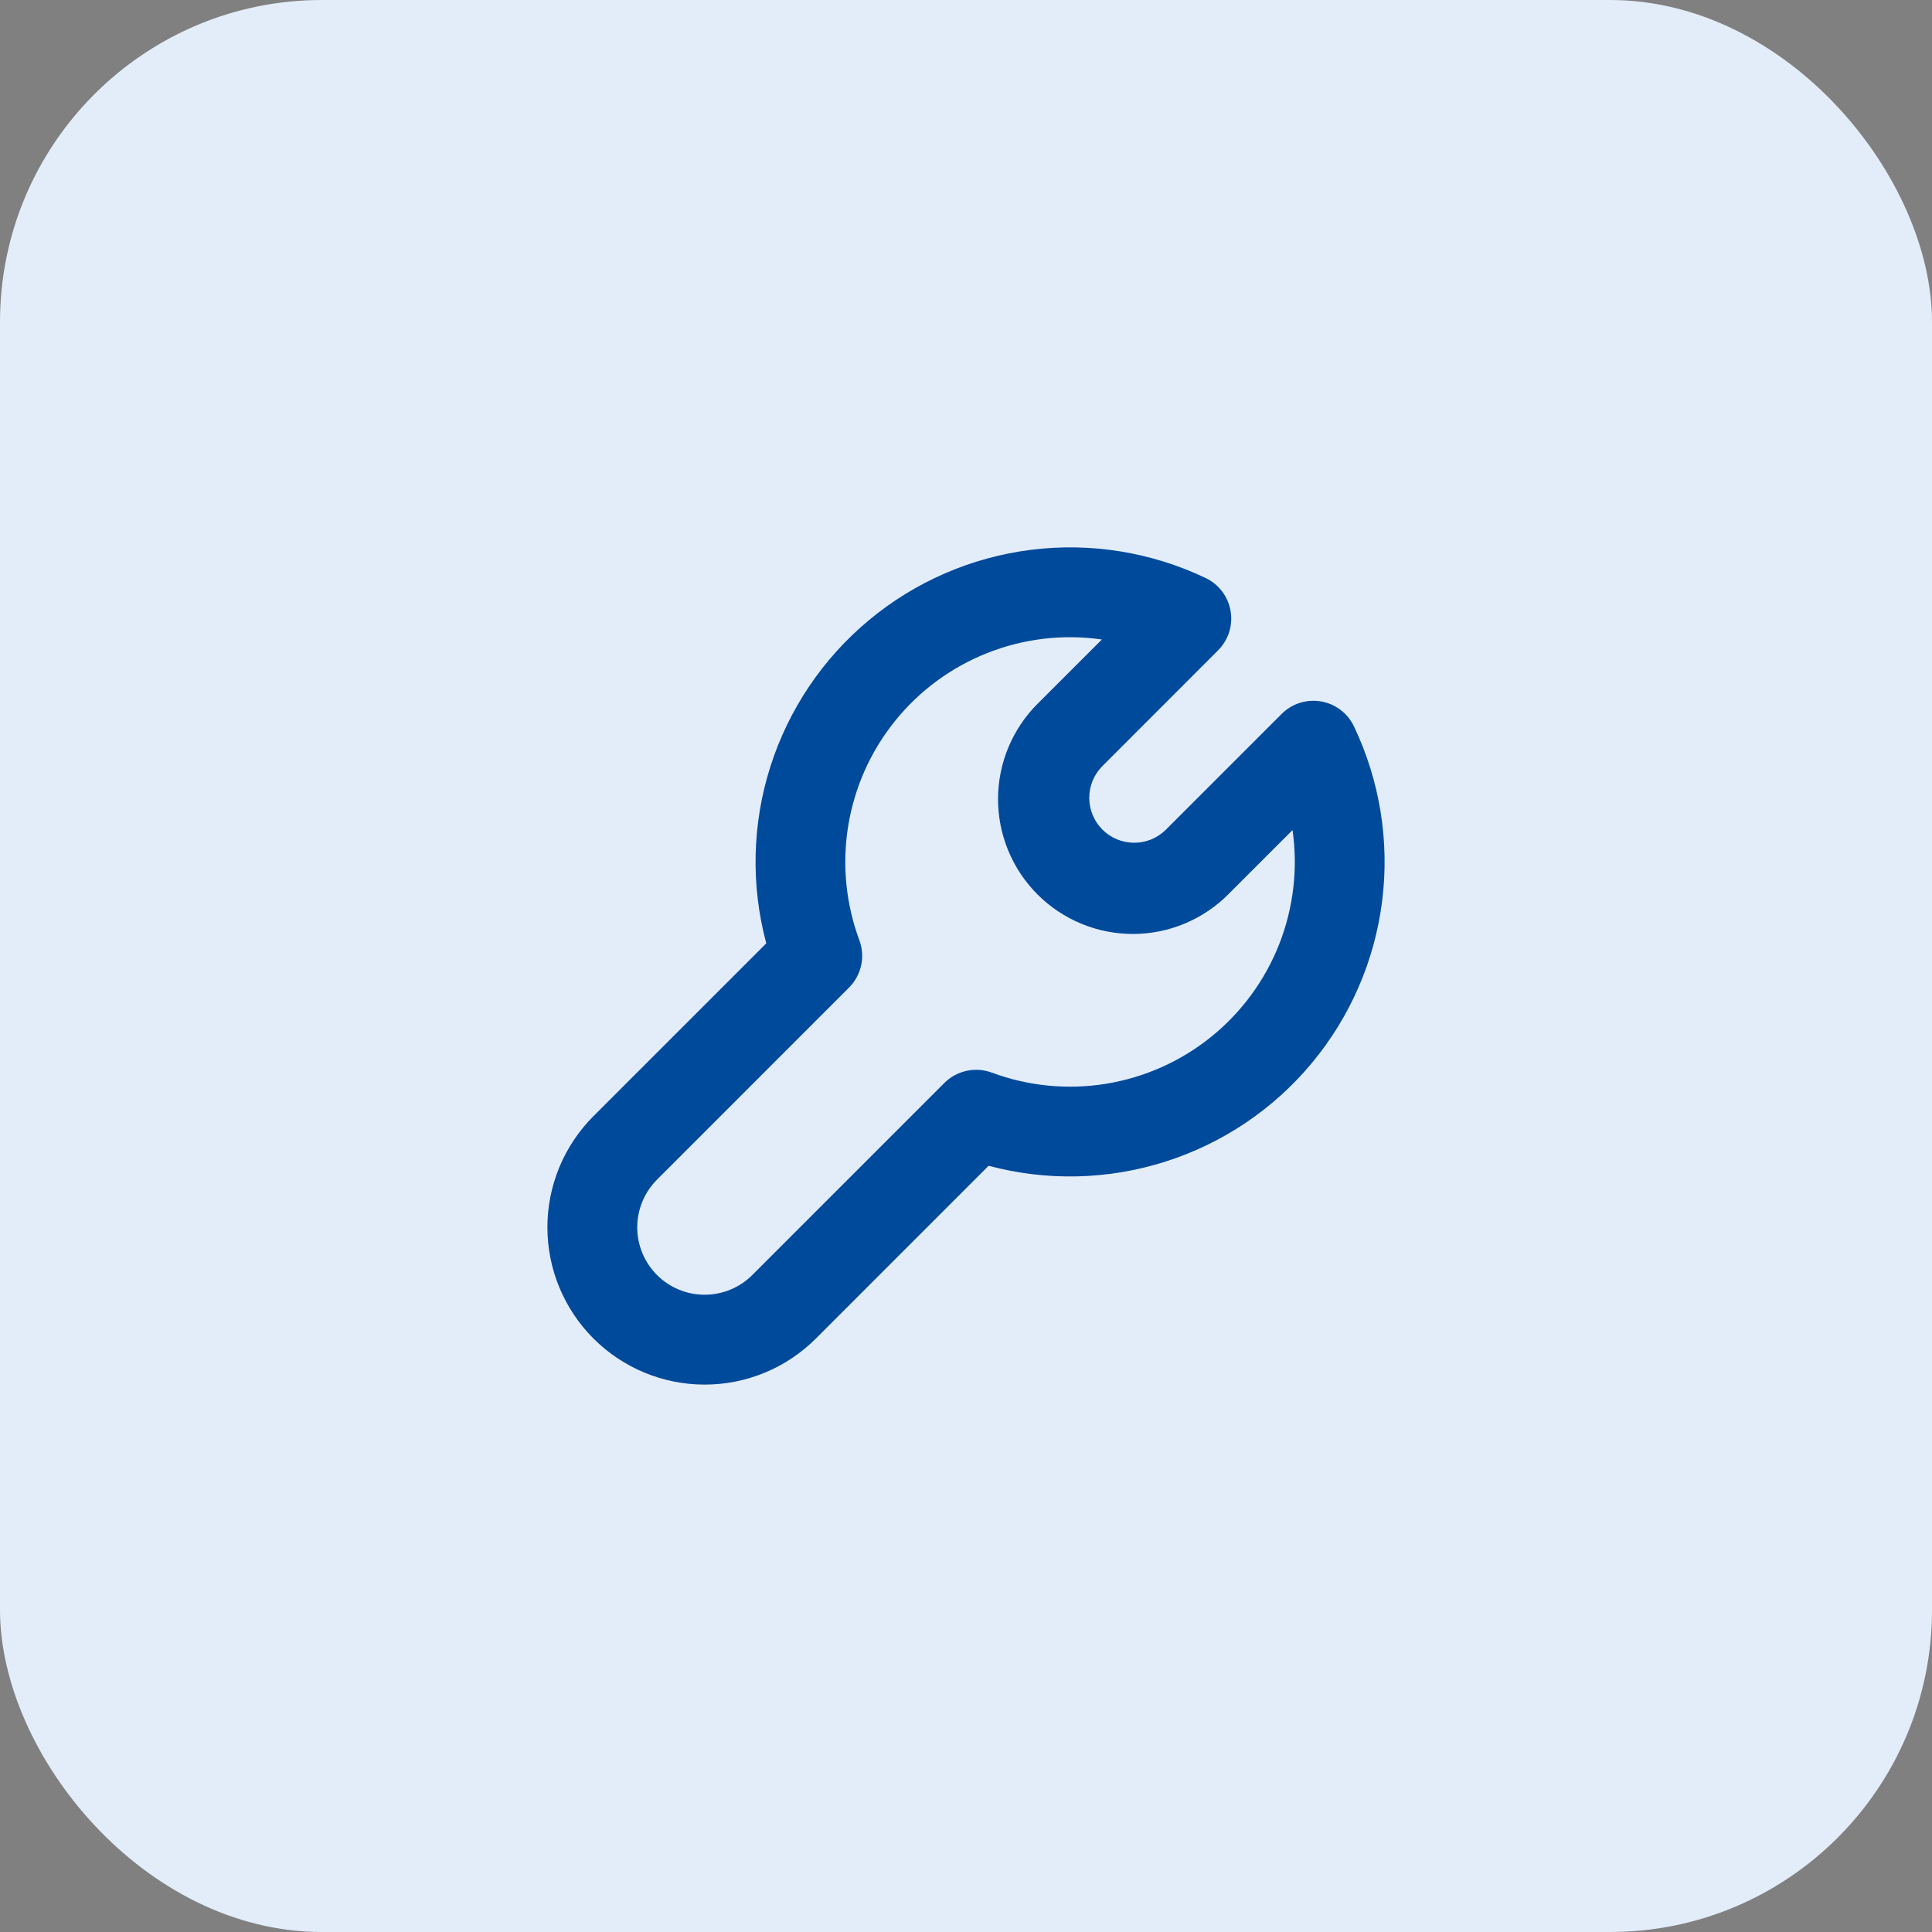 <svg width="60" height="60" viewBox="0 0 60 60" fill="none" xmlns="http://www.w3.org/2000/svg">
<rect x="0" y="0" width="60" height="60" fill="#808080" stroke="none"/>
<rect width="60" height="60" rx="10" fill="#E3EDF9"/>
<path d="M39.803 22.171C39.961 22.013 40.154 21.896 40.367 21.828C40.579 21.761 40.805 21.746 41.025 21.783C41.244 21.821 41.452 21.911 41.63 22.045C41.808 22.18 41.951 22.355 42.047 22.556C42.851 24.241 43.156 26.121 42.925 27.974C42.694 29.827 41.937 31.575 40.743 33.011C39.55 34.447 37.97 35.51 36.19 36.076C34.411 36.642 32.507 36.687 30.703 36.204L25.338 41.57C24.422 42.486 23.18 43 21.885 43C20.589 43 19.347 42.486 18.431 41.57C17.515 40.654 17 39.411 17 38.116C17 36.82 17.515 35.578 18.431 34.662L23.797 29.296C23.314 27.492 23.358 25.588 23.924 23.809C24.49 22.029 25.554 20.449 26.99 19.256C28.426 18.062 30.174 17.305 32.026 17.074C33.879 16.843 35.76 17.148 37.445 17.952C37.646 18.048 37.821 18.192 37.956 18.37C38.09 18.548 38.18 18.755 38.217 18.975C38.255 19.195 38.239 19.421 38.172 19.634C38.104 19.846 37.986 20.04 37.828 20.197L34.22 23.808C33.965 24.071 33.825 24.423 33.828 24.789C33.831 25.155 33.978 25.505 34.237 25.764C34.495 26.023 34.845 26.169 35.211 26.172C35.577 26.176 35.93 26.035 36.193 25.781L39.803 22.171ZM38.166 27.754C37.779 28.148 37.317 28.461 36.808 28.676C36.298 28.891 35.752 29.003 35.199 29.005C34.646 29.007 34.099 28.9 33.588 28.69C33.077 28.479 32.612 28.17 32.221 27.779C31.831 27.388 31.521 26.924 31.311 26.413C31.1 25.902 30.993 25.354 30.995 24.802C30.997 24.249 31.109 23.702 31.323 23.193C31.538 22.684 31.851 22.222 32.245 21.834L34.22 19.86C33.022 19.688 31.8 19.831 30.674 20.275C29.549 20.718 28.557 21.446 27.798 22.388C27.038 23.33 26.537 24.453 26.342 25.647C26.148 26.841 26.267 28.066 26.688 29.2C26.781 29.45 26.8 29.722 26.743 29.982C26.686 30.243 26.555 30.482 26.367 30.671L20.404 36.635C20.011 37.028 19.791 37.56 19.79 38.115C19.79 38.671 20.011 39.203 20.403 39.596C20.796 39.989 21.328 40.209 21.883 40.209C22.439 40.209 22.971 39.989 23.364 39.596L29.328 33.632C29.517 33.443 29.756 33.313 30.017 33.256C30.278 33.199 30.55 33.218 30.801 33.311C31.935 33.732 33.159 33.851 34.353 33.657C35.547 33.462 36.67 32.961 37.612 32.201C38.554 31.442 39.282 30.45 39.726 29.325C40.169 28.199 40.312 26.977 40.141 25.779L38.166 27.754Z" fill="#004A9C"/>
</svg>
